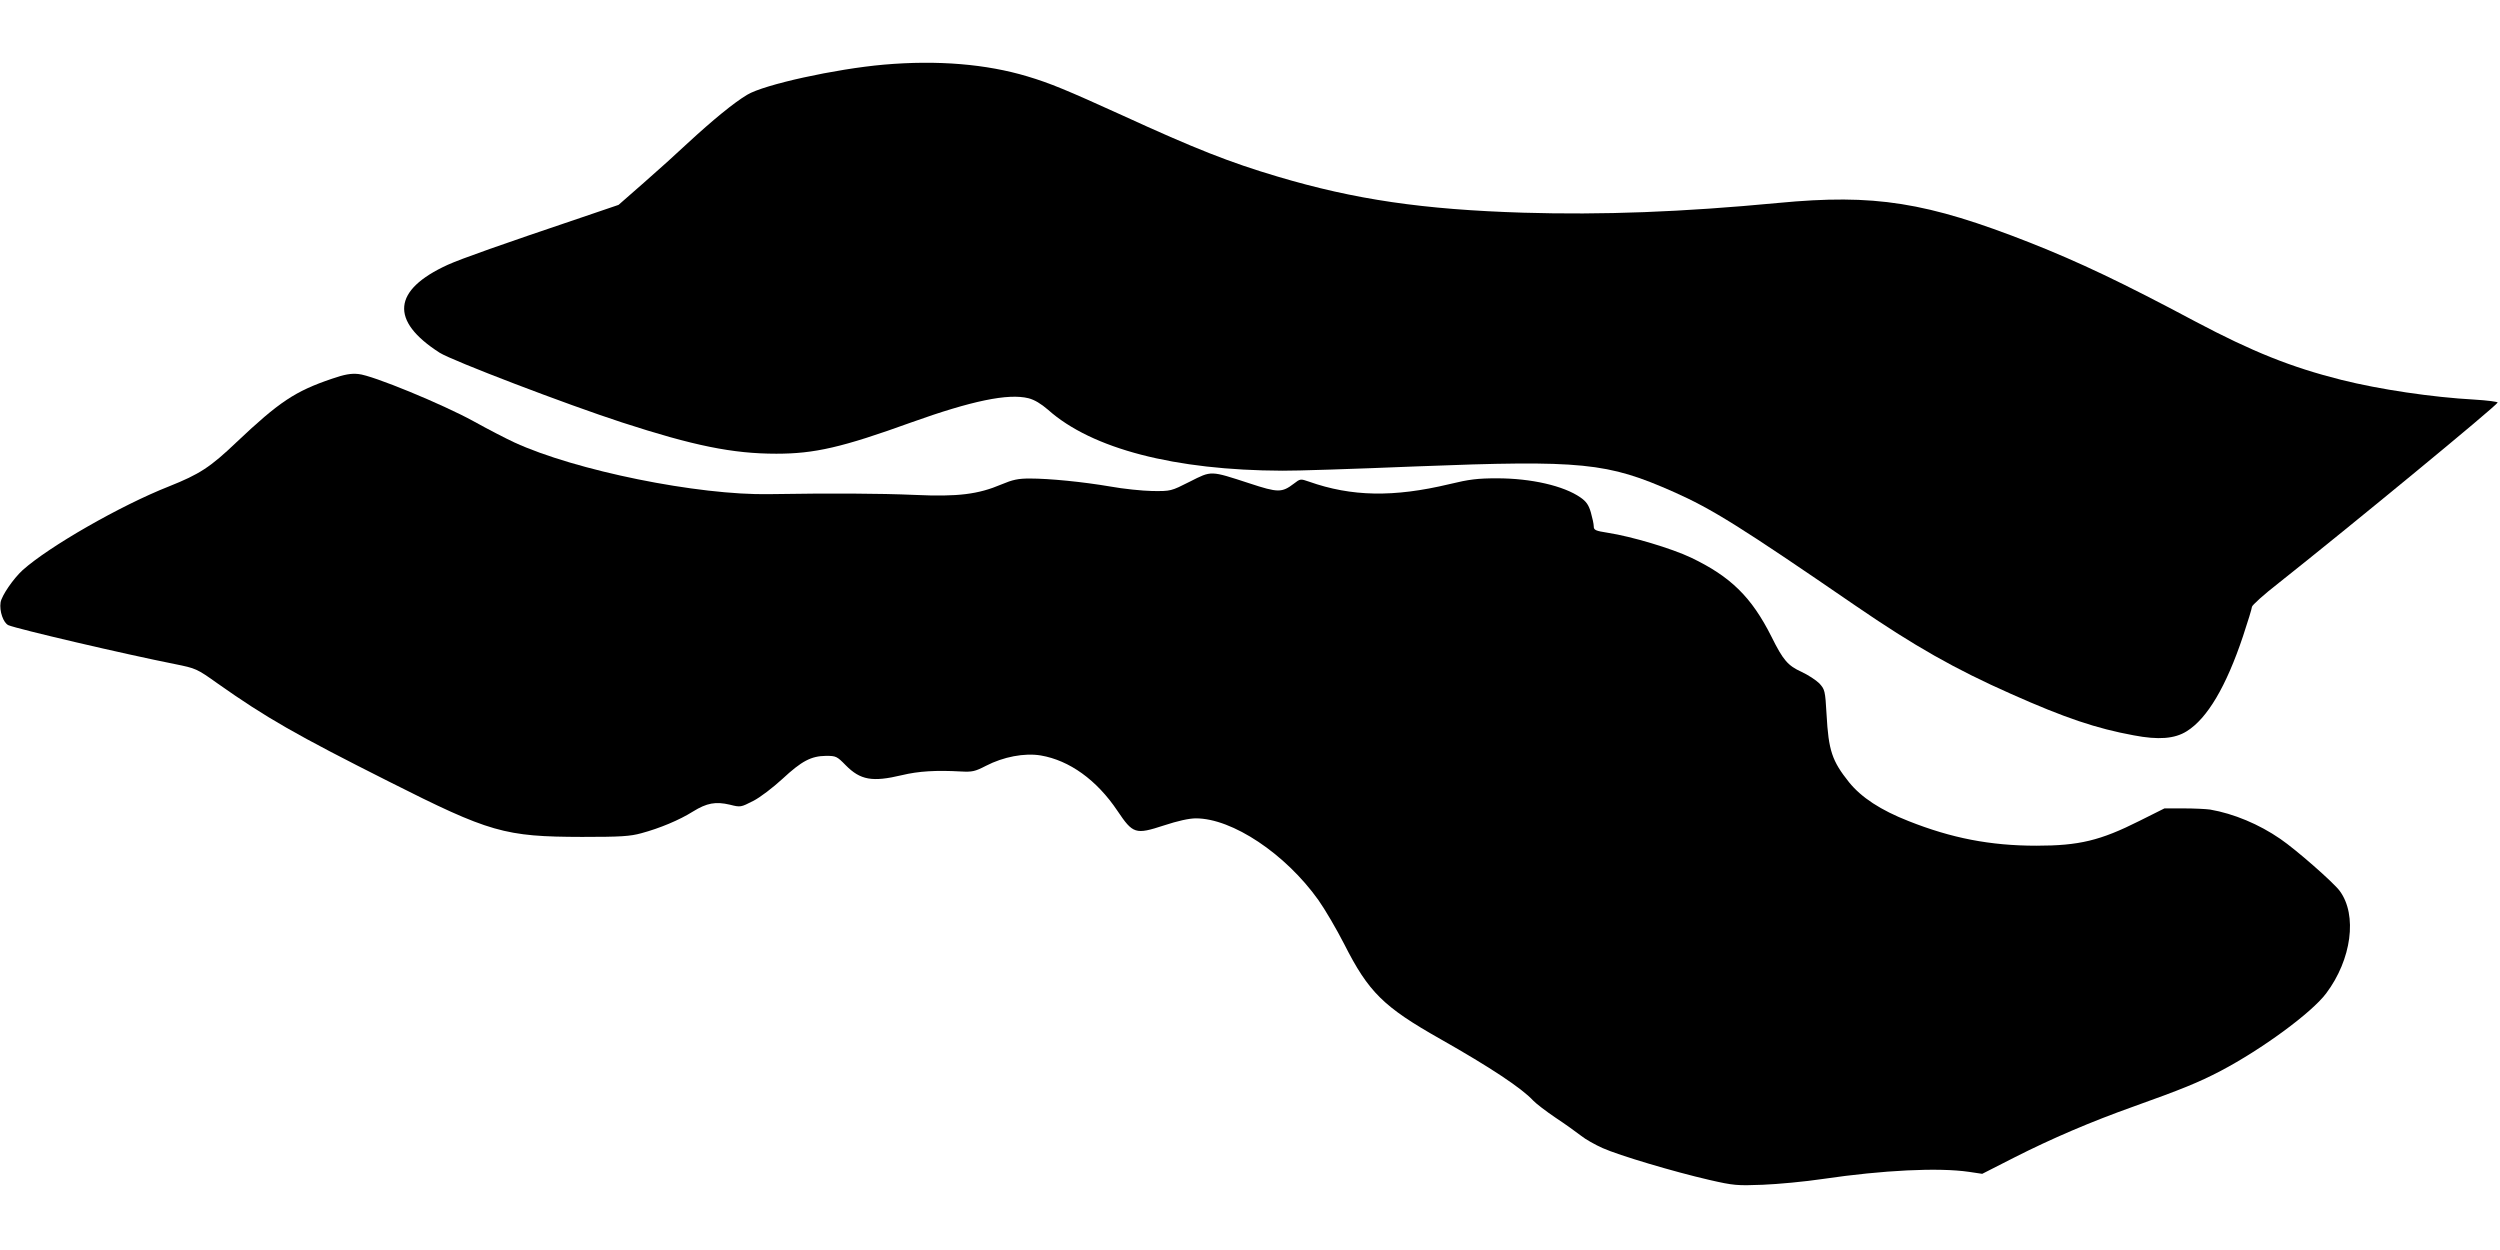  <svg version="1.0" xmlns="http://www.w3.org/2000/svg"
 width="1280pt" height="640pt" viewBox="0 0 1280 640"
 preserveAspectRatio="xMidYMid meet"><g transform="translate(0,640) scale(0.1,-0.1)"
fill="#000000" stroke="none">
<path d="M4525 6069 c-249 -22 -613 -102 -699 -154 -69 -41 -177 -130 -304
-247 -53 -50 -155 -142 -226 -204 l-129 -113 -191 -65 c-409 -138 -613 -210
-684 -242 -282 -129 -297 -286 -41 -450 65 -41 651 -265 934 -357 366 -119
566 -160 790 -160 195 0 336 32 690 160 310 111 497 150 601 124 31 -8 64 -28
100 -59 224 -200 649 -310 1199 -312 61 -1 369 9 686 22 852 33 978 20 1319
-131 196 -87 340 -177 930 -582 300 -206 512 -326 797 -452 276 -123 437 -177
628 -212 126 -24 209 -18 271 21 105 65 202 229 288 486 25 75 46 144 46 151
0 8 62 64 138 123 365 289 1113 905 1120 923 1 4 -52 11 -118 15 -218 12 -486
52 -682 101 -258 65 -455 144 -748 299 -373 199 -597 305 -845 403 -531 209
-797 251 -1290 204 -495 -47 -901 -62 -1305 -50 -514 16 -863 67 -1259 185
-243 72 -421 142 -796 314 -284 129 -368 164 -485 199 -210 63 -459 84 -735
60z"/>
<path d="M1700 4461 c-189 -64 -270 -118 -489 -325 -135 -129 -190 -164 -345
-226 -251 -99 -616 -309 -750 -429 -48 -44 -107 -130 -113 -165 -7 -45 14
-105 40 -117 48 -20 595 -148 852 -199 108 -22 112 -23 220 -100 248 -175 402
-263 875 -501 519 -262 593 -283 990 -284 199 0 246 3 304 19 93 25 194 67
264 111 71 44 116 52 189 35 55 -14 56 -13 119 19 36 18 102 69 150 113 99 92
147 117 223 118 51 0 56 -2 101 -48 75 -76 136 -87 287 -51 87 21 176 26 303
19 58 -3 72 0 128 29 89 46 197 67 281 53 146 -25 286 -125 392 -283 80 -119
92 -123 239 -75 70 23 128 36 163 36 186 0 458 -181 627 -418 34 -48 93 -149
132 -225 125 -247 201 -322 493 -487 256 -145 417 -252 475 -315 14 -15 66
-55 115 -88 50 -33 108 -75 130 -92 22 -18 72 -46 110 -63 85 -38 364 -121
546 -163 126 -29 143 -30 274 -25 77 3 217 16 310 30 306 45 591 59 747 36
l67 -10 163 83 c193 98 394 184 613 262 243 87 330 122 445 182 211 111 465
297 540 397 130 173 161 401 69 525 -32 43 -222 210 -304 266 -109 75 -238
129 -359 150 -21 3 -82 6 -136 6 l-98 0 -128 -64 c-201 -101 -309 -127 -528
-127 -236 0 -435 39 -654 126 -143 56 -242 121 -305 199 -87 109 -105 162
-115 347 -7 123 -9 128 -37 159 -17 17 -57 43 -91 59 -70 32 -94 59 -154 180
-102 203 -209 308 -412 405 -99 47 -303 108 -425 127 -64 10 -73 14 -73 33 0
12 -7 44 -15 72 -11 38 -24 56 -53 76 -86 60 -253 98 -427 98 -99 0 -142 -5
-245 -30 -285 -68 -500 -64 -718 13 -43 15 -45 15 -77 -10 -62 -47 -81 -47
-227 1 -203 66 -193 66 -306 9 -97 -49 -97 -49 -192 -48 -52 1 -149 11 -215
23 -141 24 -311 41 -413 41 -59 0 -87 -6 -144 -30 -120 -51 -223 -64 -443 -54
-185 8 -429 9 -745 4 -365 -7 -995 121 -1307 265 -43 20 -136 68 -208 108
-158 87 -519 236 -590 242 -38 4 -71 -2 -135 -24z"/>
</g>
</svg>
